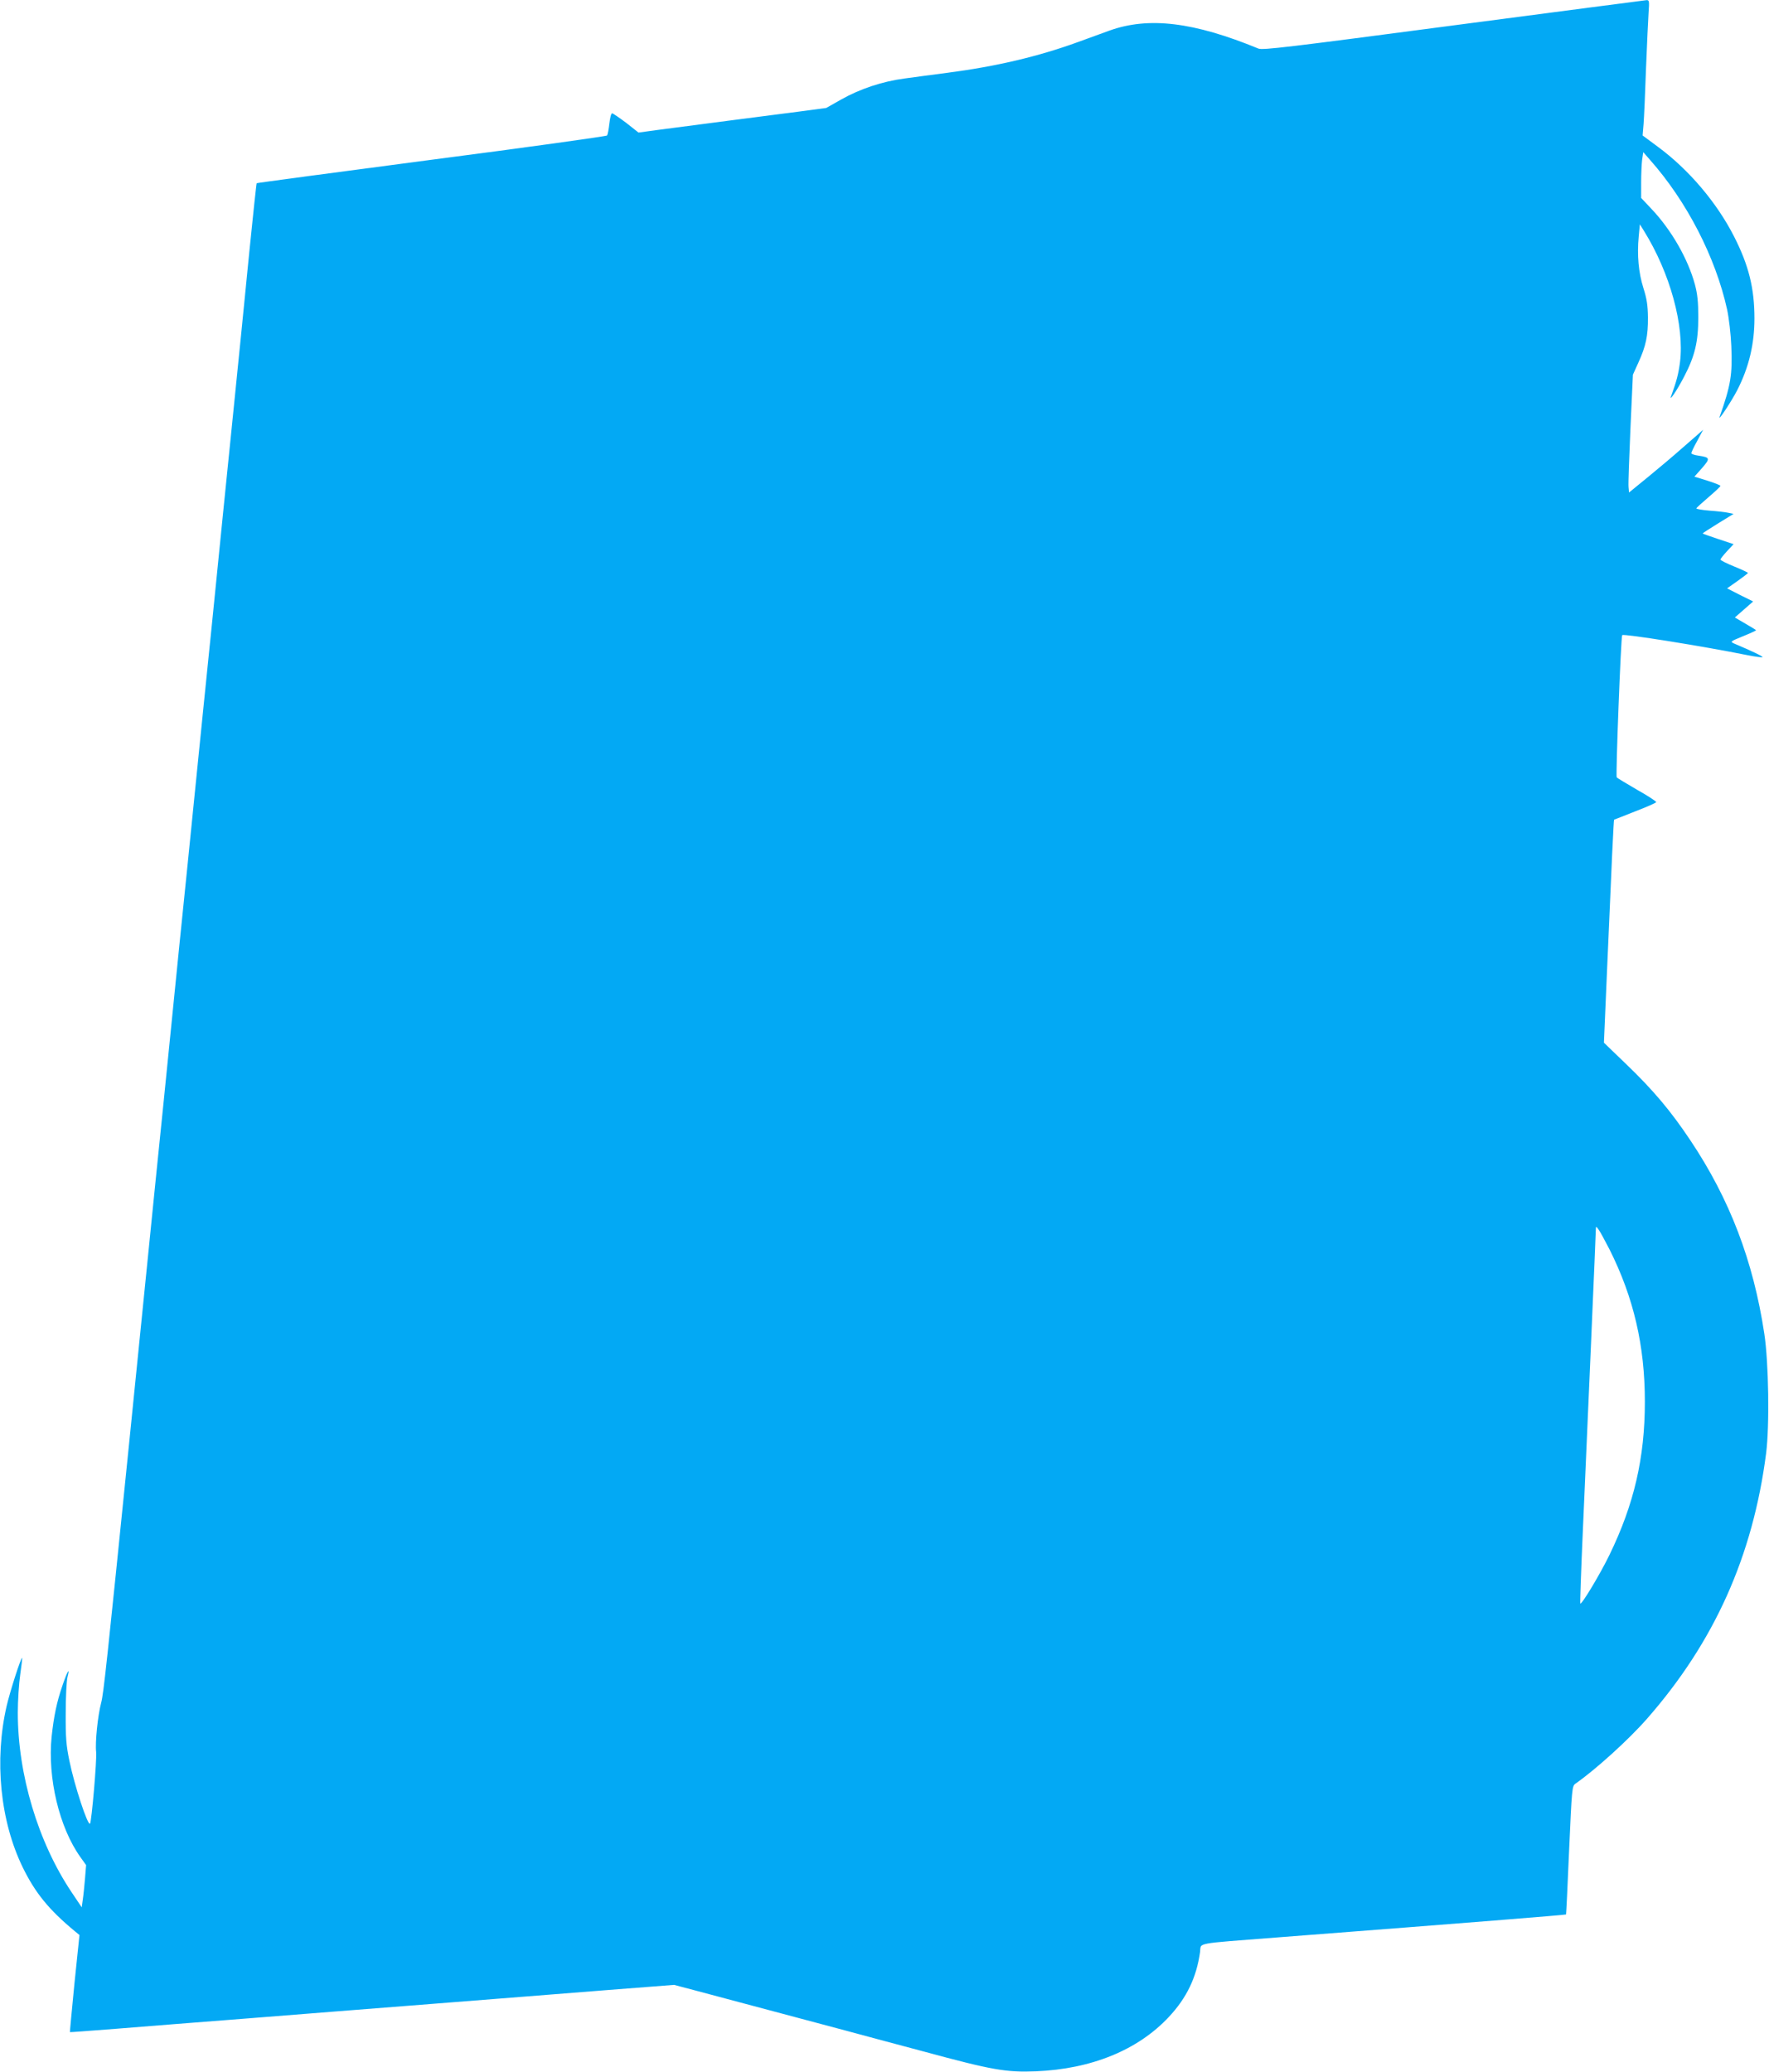 <?xml version="1.0" standalone="no"?>
<!DOCTYPE svg PUBLIC "-//W3C//DTD SVG 20010904//EN"
 "http://www.w3.org/TR/2001/REC-SVG-20010904/DTD/svg10.dtd">
<svg version="1.0" xmlns="http://www.w3.org/2000/svg"
 width="1093pt" height="1280pt" viewBox="0 0 1093 1280"
 preserveAspectRatio="xMidYMid meet">
<g transform="translate(0,1280) scale(0.1,-0.1)"
fill="#03a9f4" stroke="none">
<path d="M8980 12643 c-1016 -134 -1179 -154 -1205 -143 -399 164 -677 198
-920 111 -44 -16 -132 -48 -195 -71 -247 -90 -508 -151 -808 -190 -86 -11
-205 -27 -263 -35 -137 -18 -275 -64 -392 -130 l-92 -52 -165 -22 c-166 -21
-680 -88 -885 -115 l-110 -15 -76 60 c-43 32 -82 59 -87 59 -6 0 -13 -29 -17
-64 -4 -34 -10 -67 -14 -73 -3 -5 -491 -73 -1084 -150 -593 -78 -1080 -143
-1081 -145 -2 -1 -22 -190 -45 -418 -22 -228 -68 -683 -101 -1010 -33 -327
-90 -885 -125 -1240 -36 -355 -86 -843 -110 -1085 -24 -242 -67 -664 -95 -937
-27 -274 -73 -722 -100 -995 -28 -274 -71 -696 -95 -938 -24 -242 -76 -755
-115 -1140 -139 -1371 -160 -1571 -175 -1625 -21 -80 -38 -245 -31 -305 5 -46
-28 -432 -38 -442 -14 -14 -96 236 -127 387 -20 97 -24 144 -23 295 0 99 5
200 11 224 17 66 -1 36 -30 -49 -37 -107 -54 -192 -68 -319 -26 -255 47 -562
178 -745 l35 -49 -7 -86 c-4 -47 -10 -106 -14 -131 l-6 -44 -63 94 c-207 309
-332 727 -332 1108 0 75 7 182 15 236 8 55 13 101 12 103 -7 6 -76 -210 -96
-297 -77 -335 -40 -710 99 -996 77 -158 162 -263 323 -396 l28 -23 -31 -299
c-16 -165 -29 -300 -28 -301 2 -1 131 9 288 21 157 13 517 41 800 63 283 23
803 63 1155 91 352 28 831 65 1065 84 l425 33 125 -33 c69 -18 278 -74 465
-124 187 -50 396 -106 465 -124 69 -19 287 -77 485 -130 428 -116 510 -130
695 -123 343 14 630 131 821 335 111 118 172 245 194 404 7 57 -41 48 475 88
1197 92 1782 139 1786 142 1 2 10 181 19 398 17 381 18 395 39 410 125 87 330
273 442 401 416 474 654 1005 736 1639 22 172 16 563 -11 740 -68 450 -214
832 -457 1195 -120 180 -229 310 -398 472 l-136 131 20 463 c28 654 40 913 43
915 1 0 60 23 130 51 71 27 129 53 130 57 1 5 -51 39 -117 76 -65 38 -122 72
-127 77 -7 7 26 871 34 879 9 10 503 -69 775 -124 50 -10 92 -15 92 -12 0 6
-62 36 -173 83 -29 13 -28 13 52 46 45 18 81 35 81 37 0 2 -30 20 -66 41 l-65
38 56 49 57 50 -81 40 -80 41 64 45 c35 25 64 47 65 50 0 3 -38 21 -85 40 -47
19 -85 38 -85 43 0 4 18 27 40 51 l41 44 -96 32 c-52 17 -95 33 -95 34 0 2 43
30 95 62 l96 59 -33 7 c-18 4 -70 10 -115 13 -46 4 -83 10 -82 14 0 3 34 34
75 69 41 35 74 66 74 70 0 4 -36 18 -80 32 l-81 25 47 53 c52 60 51 66 -23 77
-23 3 -43 10 -43 15 0 5 16 40 37 77 l36 68 -29 -26 c-16 -14 -65 -57 -109
-95 -44 -39 -134 -115 -200 -169 l-120 -98 -3 35 c-2 19 4 183 12 364 l15 329
34 75 c46 101 60 165 59 279 -1 75 -7 115 -28 181 -30 95 -40 203 -29 319 l7
75 25 -40 c162 -261 251 -586 223 -812 -10 -75 -21 -116 -54 -207 -17 -44 35
32 79 117 67 128 88 216 88 368 0 95 -5 143 -21 203 -43 158 -145 336 -268
466 l-64 68 0 95 c0 53 3 116 6 141 l7 47 41 -47 c228 -257 406 -603 477 -925
11 -51 23 -152 26 -225 8 -177 -4 -246 -72 -438 -12 -34 74 97 109 165 72 141
106 284 106 443 0 185 -35 327 -125 504 -107 211 -281 416 -473 557 l-93 69 6
71 c3 39 10 193 15 341 6 149 13 305 16 348 5 70 4 77 -13 76 -10 -1 -547 -71
-1193 -156z m965 -7563 c149 -297 218 -595 218 -940 0 -347 -67 -634 -218
-945 -58 -120 -173 -311 -181 -302 -2 2 5 206 16 453 30 678 80 1832 80 1857
1 22 1 22 16 2 9 -11 39 -67 69 -125z"/>
</g>
</svg>
